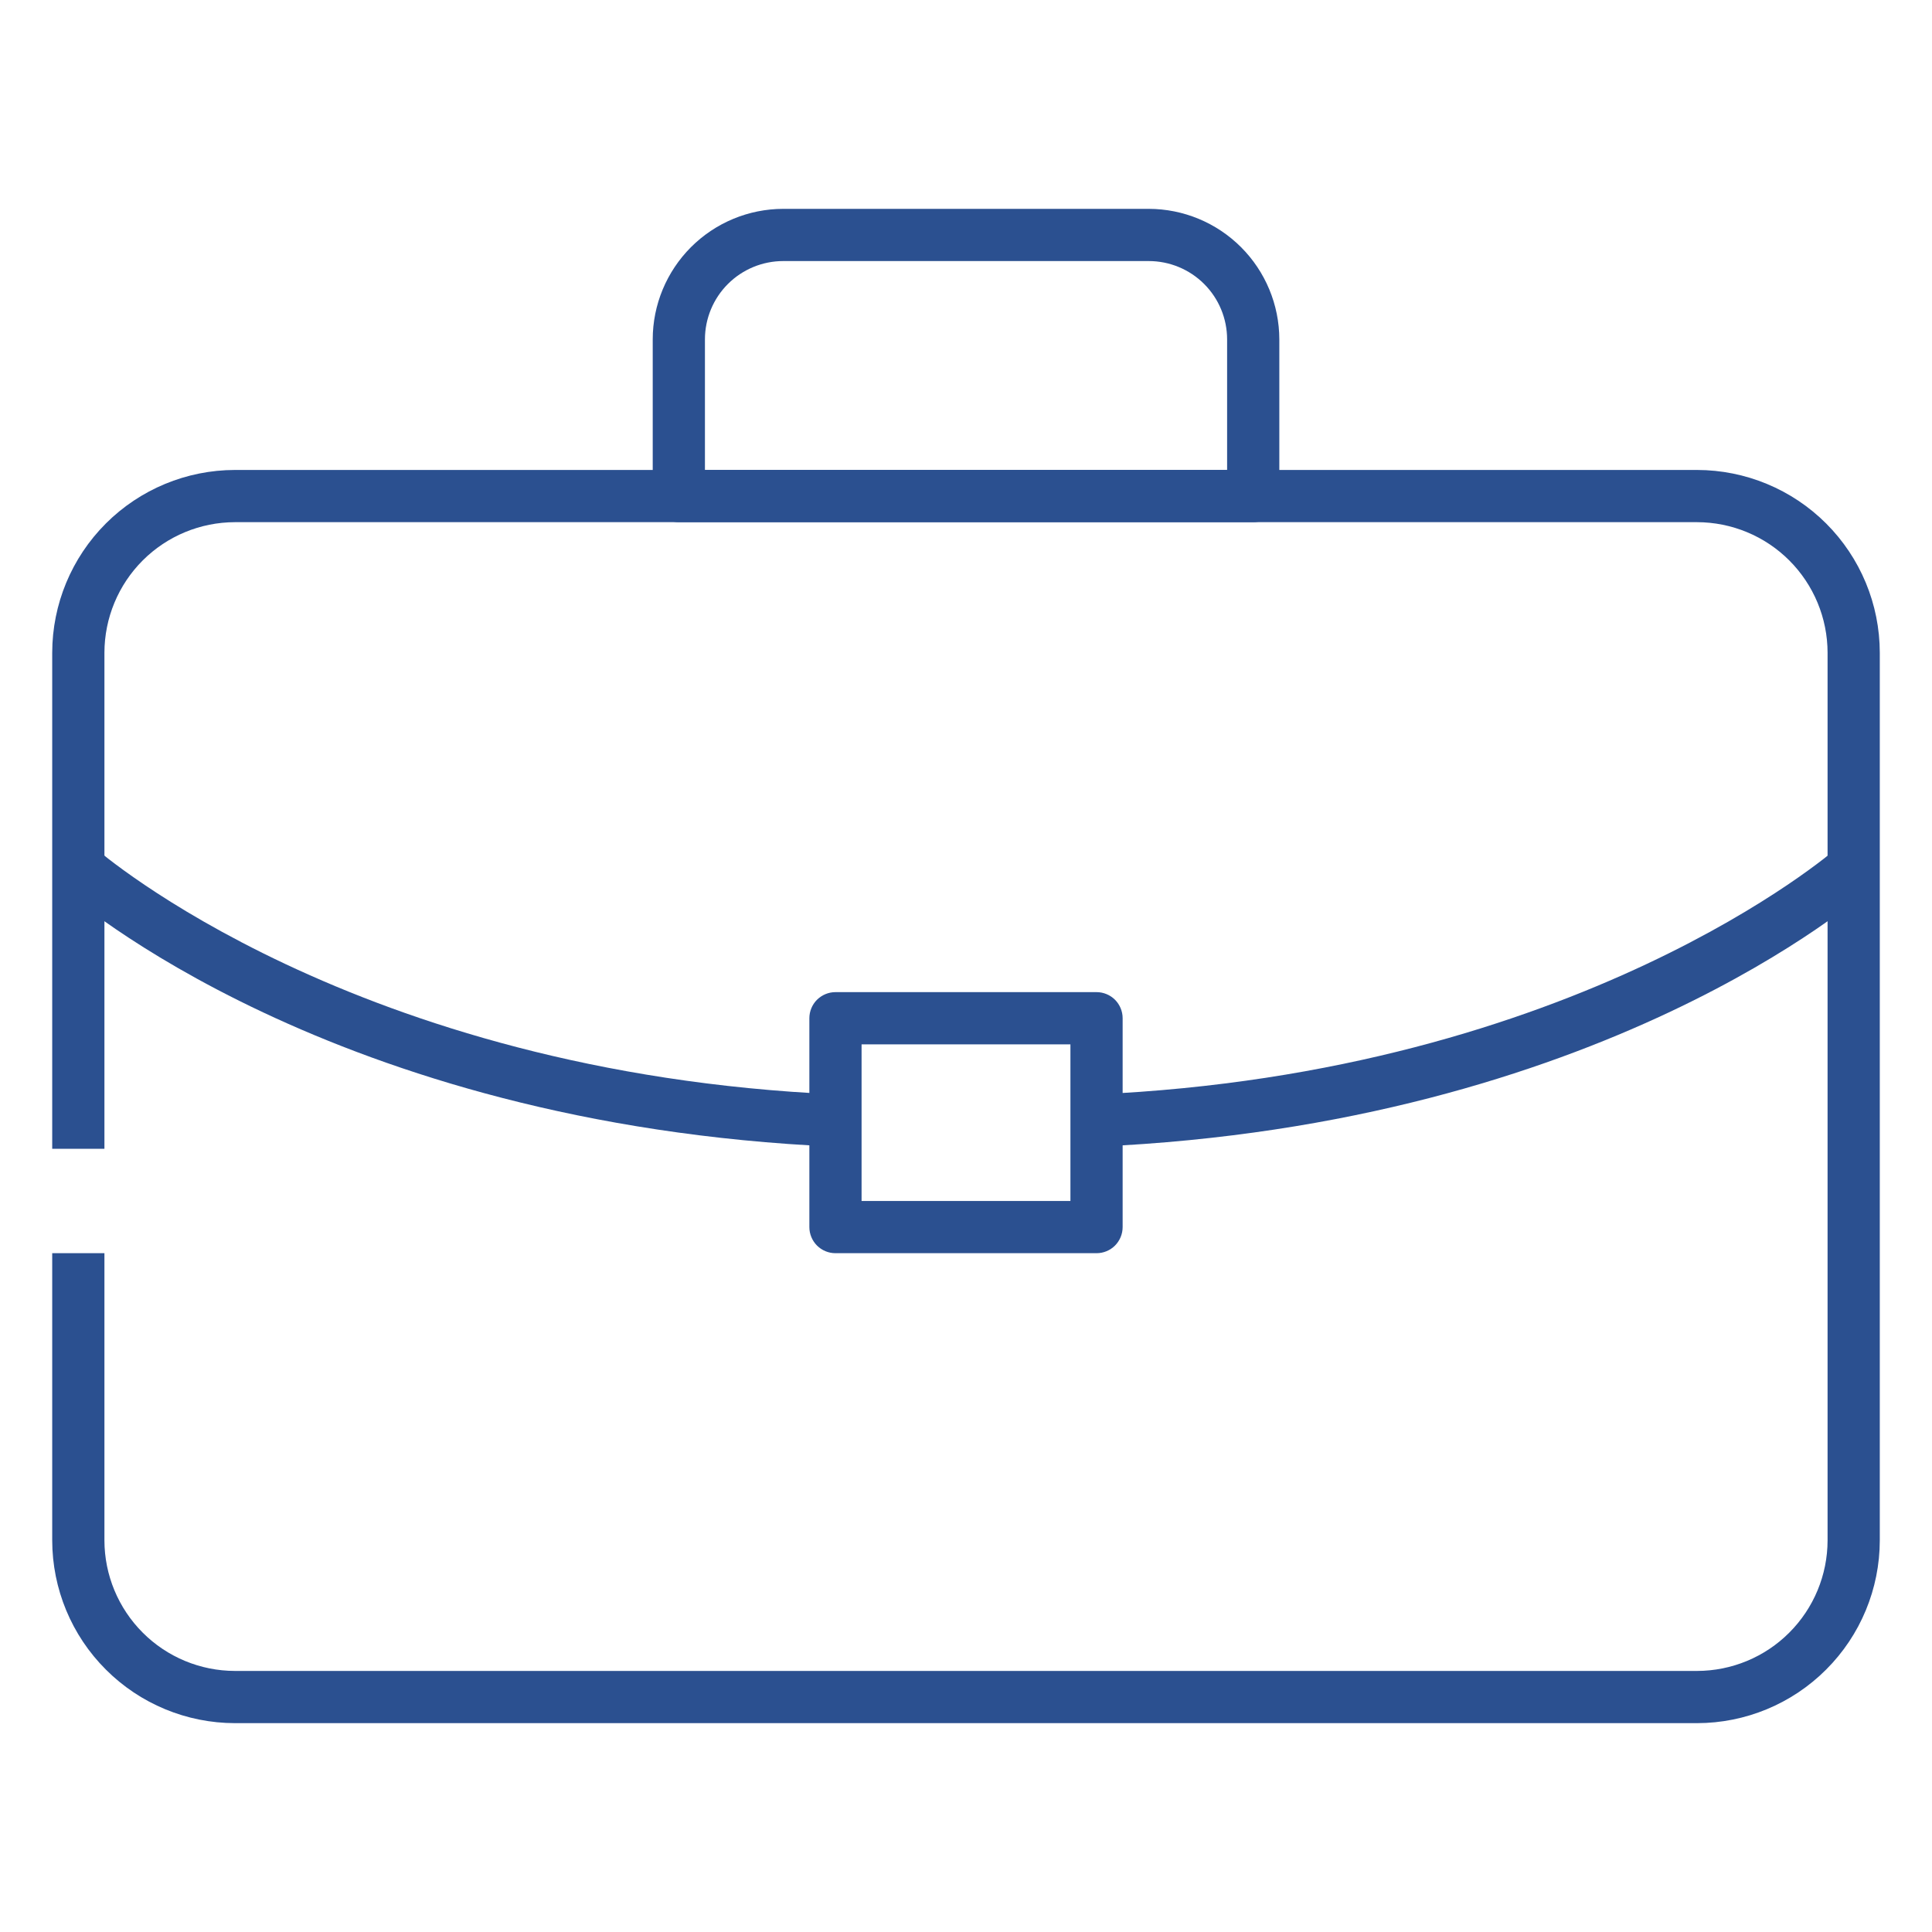 <svg width="40" height="40" viewBox="0 0 40 40" fill="none" xmlns="http://www.w3.org/2000/svg">
<path d="M35.135 35.676H4.865C3.862 35.675 2.9 35.276 2.191 34.566C1.481 33.857 1.082 32.895 1.081 31.892V25.946H2.162V31.892C2.163 32.608 2.448 33.295 2.955 33.802C3.461 34.309 4.148 34.594 4.865 34.595H35.135C35.852 34.594 36.539 34.309 37.045 33.802C37.552 33.295 37.837 32.608 37.838 31.892V13.514C37.837 12.797 37.552 12.11 37.045 11.603C36.539 11.097 35.852 10.812 35.135 10.811H4.865C4.148 10.812 3.461 11.097 2.955 11.603C2.448 12.11 2.163 12.797 2.162 13.514V23.784H1.081V13.514C1.082 12.51 1.481 11.549 2.191 10.839C2.9 10.13 3.862 9.731 4.865 9.73H35.135C36.138 9.731 37.1 10.13 37.809 10.839C38.519 11.549 38.918 12.51 38.919 13.514V31.892C38.918 32.895 38.519 33.857 37.809 34.566C37.1 35.276 36.138 35.675 35.135 35.676Z" fill="#2B5090"/>
<path d="M17.274 23.74C6.86 23.277 1.485 18.576 1.262 18.378L1.981 17.568C2.035 17.614 7.318 22.216 17.321 22.658L17.274 23.74Z" fill="#2B5090"/>
<path d="M22.726 23.74L22.679 22.659C32.679 22.215 37.966 17.615 38.019 17.569L38.738 18.378C38.515 18.576 33.14 23.277 22.726 23.74Z" fill="#2B5090"/>
<path d="M22.703 25.946H17.297C17.154 25.946 17.017 25.889 16.915 25.788C16.814 25.686 16.757 25.549 16.757 25.405V21.081C16.757 20.938 16.814 20.8 16.915 20.699C17.017 20.598 17.154 20.541 17.297 20.541H22.703C22.846 20.541 22.984 20.598 23.085 20.699C23.186 20.8 23.243 20.938 23.243 21.081V25.405C23.243 25.549 23.186 25.686 23.085 25.788C22.984 25.889 22.846 25.946 22.703 25.946ZM17.838 24.865H22.162V21.622H17.838V24.865Z" fill="#2B5090"/>
<path d="M25.946 10.811H14.054C13.911 10.811 13.773 10.754 13.672 10.652C13.571 10.551 13.514 10.414 13.514 10.27V7.027C13.514 6.311 13.8 5.624 14.306 5.117C14.813 4.61 15.5 4.325 16.216 4.324H23.784C24.5 4.325 25.187 4.61 25.694 5.117C26.201 5.624 26.486 6.311 26.487 7.027V10.27C26.487 10.414 26.43 10.551 26.328 10.652C26.227 10.754 26.09 10.811 25.946 10.811ZM14.595 9.73H25.406V7.027C25.406 6.597 25.235 6.184 24.931 5.88C24.627 5.576 24.214 5.405 23.784 5.405H16.216C15.786 5.405 15.374 5.576 15.07 5.88C14.766 6.184 14.595 6.597 14.595 7.027V9.73Z" fill="#2B5090"/>
</svg>
